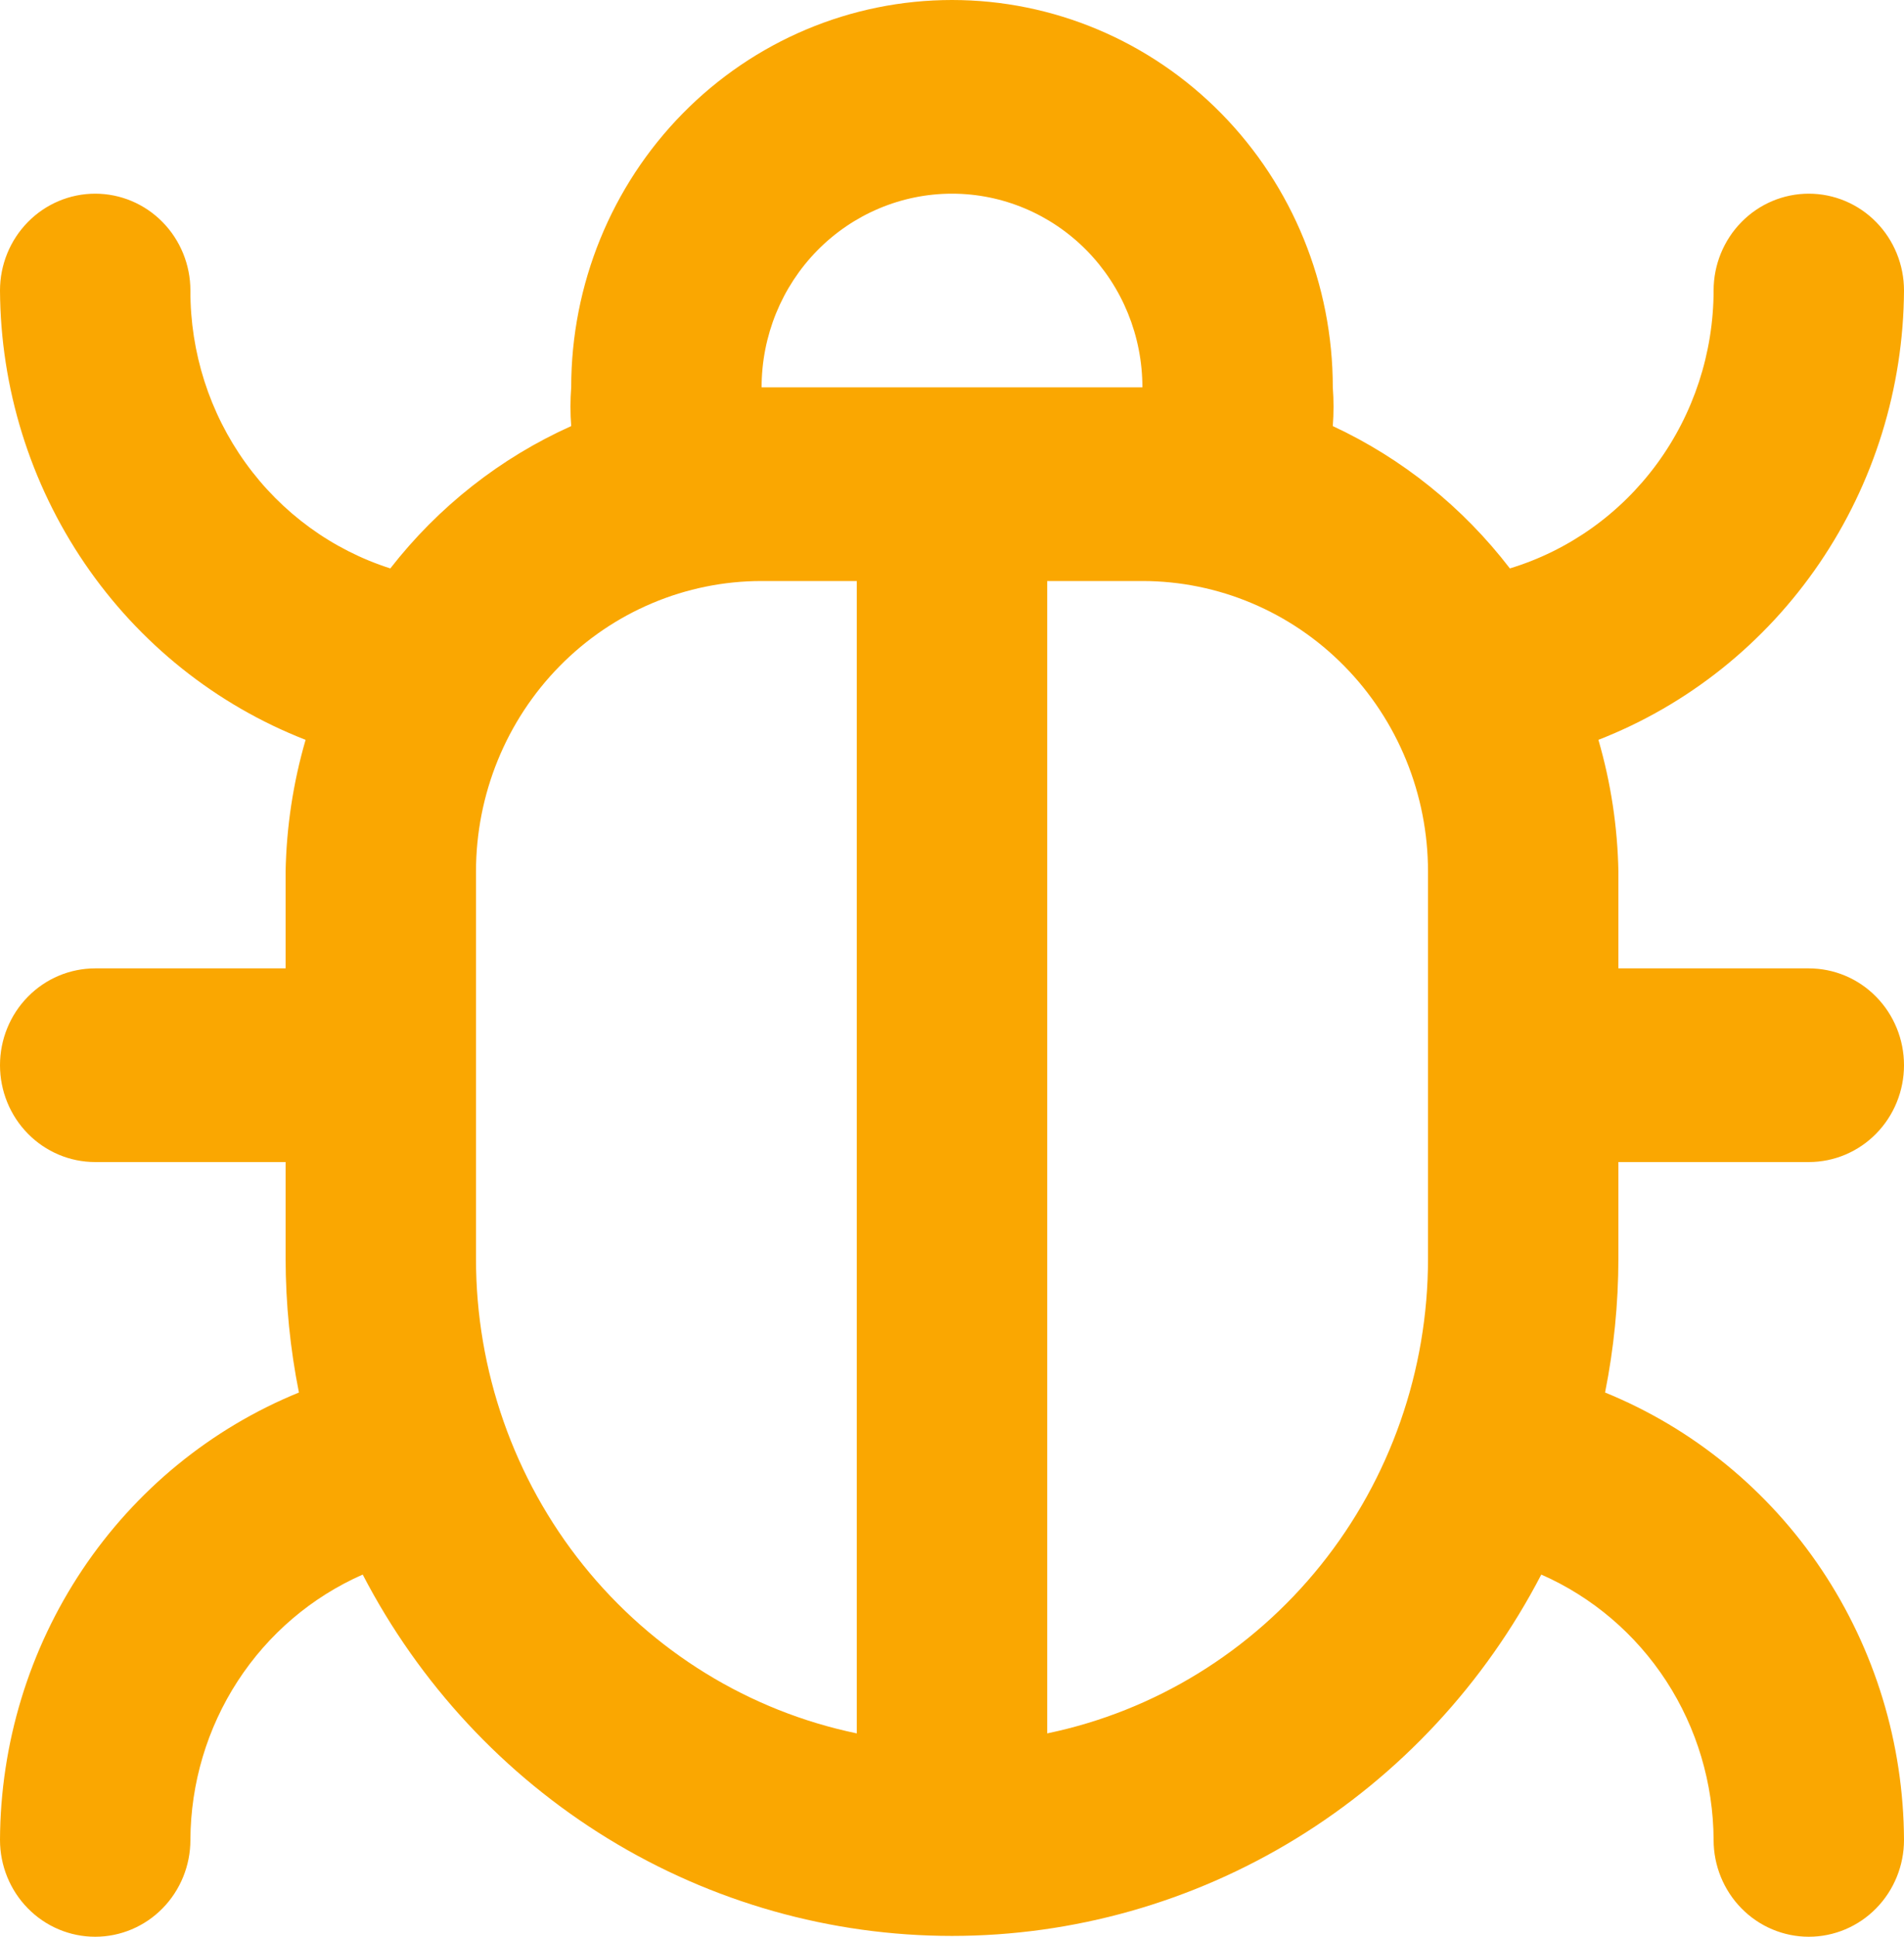<?xml version="1.0" encoding="UTF-8"?> <svg xmlns="http://www.w3.org/2000/svg" viewBox="1970 2469.5 60 61" width="60" height="61"><path fill="#faa701" stroke="none" fill-opacity="1" stroke-width="1" stroke-opacity="1" color="rgb(51, 51, 51)" id="tSvg2f04583314" d="M 2021 2506.1 C 2023 2506.1 2025 2506.1 2027 2506.1 C 2027.796 2506.1 2028.559 2505.779 2029.121 2505.207 C 2029.684 2504.635 2030 2503.859 2030 2503.05 C 2030 2502.241 2029.684 2501.465 2029.121 2500.893 C 2028.559 2500.321 2027.796 2500 2027 2500 C 2025 2500 2023 2500 2021 2500 C 2021 2498.983 2021 2497.967 2021 2496.95 C 2020.974 2495.545 2020.762 2494.15 2020.37 2492.802 C 2023.19 2491.703 2025.618 2489.764 2027.336 2487.239 C 2029.054 2484.714 2029.983 2481.72 2030 2478.65 C 2030 2477.841 2029.684 2477.065 2029.121 2476.493 C 2028.559 2475.921 2027.796 2475.6 2027 2475.6 C 2026.204 2475.6 2025.441 2475.921 2024.879 2476.493 C 2024.316 2477.065 2024 2477.841 2024 2478.65 C 2023.997 2480.617 2023.371 2482.53 2022.215 2484.107 C 2021.059 2485.684 2019.433 2486.84 2017.58 2487.403 C 2016.1 2485.476 2014.187 2483.938 2012 2482.92 C 2012.031 2482.514 2012.031 2482.106 2012 2481.7 C 2012 2478.464 2010.736 2475.361 2008.485 2473.073 C 2006.235 2470.785 2003.183 2469.5 2000 2469.5 C 1996.817 2469.5 1993.765 2470.785 1991.515 2473.073 C 1989.264 2475.361 1988 2478.464 1988 2481.7 C 1987.969 2482.106 1987.969 2482.514 1988 2482.92 C 1985.77 2483.921 1983.813 2485.46 1982.3 2487.403 C 1980.469 2486.818 1978.87 2485.653 1977.737 2484.078 C 1976.603 2482.503 1975.995 2480.601 1976 2478.65 C 1976 2477.841 1975.684 2477.065 1975.121 2476.493 C 1974.559 2475.921 1973.796 2475.6 1973 2475.6 C 1972.204 2475.6 1971.441 2475.921 1970.879 2476.493 C 1970.316 2477.065 1970 2477.841 1970 2478.65 C 1970.017 2481.72 1970.946 2484.714 1972.664 2487.239 C 1974.382 2489.764 1976.81 2491.703 1979.63 2492.802 C 1979.238 2494.15 1979.027 2495.545 1979 2496.95 C 1979 2497.967 1979 2498.983 1979 2500 C 1977 2500 1975 2500 1973 2500 C 1972.204 2500 1971.441 2500.321 1970.879 2500.893 C 1970.316 2501.465 1970 2502.241 1970 2503.05 C 1970 2503.859 1970.316 2504.635 1970.879 2505.207 C 1971.441 2505.779 1972.204 2506.1 1973 2506.1 C 1975 2506.1 1977 2506.1 1979 2506.1 C 1979 2507.117 1979 2508.133 1979 2509.15 C 1979.003 2510.564 1979.143 2511.974 1979.42 2513.359 C 1976.649 2514.488 1974.272 2516.432 1972.594 2518.942 C 1970.916 2521.453 1970.013 2524.415 1970 2527.45 C 1970 2528.259 1970.316 2529.035 1970.879 2529.607 C 1971.441 2530.179 1972.204 2530.5 1973 2530.5 C 1973.796 2530.5 1974.559 2530.179 1975.121 2529.607 C 1975.684 2529.035 1976 2528.259 1976 2527.45 C 1976.008 2525.671 1976.526 2523.933 1977.49 2522.449 C 1978.455 2520.965 1979.824 2519.799 1981.43 2519.093 C 1983.214 2522.528 1985.886 2525.403 1989.159 2527.409 C 1992.431 2529.414 1996.179 2530.474 2000 2530.474 C 2003.821 2530.474 2007.569 2529.414 2010.841 2527.409 C 2014.114 2525.403 2016.786 2522.528 2018.57 2519.093 C 2020.176 2519.799 2021.545 2520.965 2022.51 2522.449 C 2023.474 2523.933 2023.992 2525.671 2024 2527.45 C 2024 2528.259 2024.316 2529.035 2024.879 2529.607 C 2025.441 2530.179 2026.204 2530.5 2027 2530.5 C 2027.796 2530.5 2028.559 2530.179 2029.121 2529.607 C 2029.684 2529.035 2030 2528.259 2030 2527.45 C 2029.987 2524.415 2029.084 2521.453 2027.406 2518.942 C 2025.728 2516.432 2023.351 2514.488 2020.58 2513.359 C 2020.857 2511.974 2020.997 2510.564 2021 2509.15C 2021 2508.133 2021 2507.117 2021 2506.1Z M 1997 2524.095 C 1993.612 2523.392 1990.567 2521.52 1988.38 2518.797 C 1986.193 2516.073 1984.999 2512.666 1985 2509.15 C 1985 2505.083 1985 2501.017 1985 2496.95 C 1985 2494.523 1985.948 2492.196 1987.636 2490.48 C 1989.324 2488.764 1991.613 2487.8 1994 2487.8 C 1995 2487.8 1996 2487.8 1997 2487.8C 1997 2499.898 1997 2511.997 1997 2524.095Z M 1994 2481.7 C 1994 2480.082 1994.632 2478.531 1995.757 2477.387 C 1996.883 2476.243 1998.409 2475.6 2000 2475.6 C 2001.591 2475.6 2003.117 2476.243 2004.243 2477.387 C 2005.368 2478.531 2006 2480.082 2006 2481.7C 2002 2481.7 1998 2481.7 1994 2481.7Z M 2015 2509.15 C 2015.001 2512.666 2013.807 2516.073 2011.62 2518.797 C 2009.433 2521.52 2006.388 2523.392 2003 2524.095 C 2003 2511.997 2003 2499.898 2003 2487.8 C 2004 2487.8 2005 2487.8 2006 2487.8 C 2008.387 2487.8 2010.676 2488.764 2012.364 2490.48 C 2014.052 2492.196 2015 2494.523 2015 2496.95C 2015 2501.017 2015 2505.083 2015 2509.15Z"></path><defs> </defs></svg> 